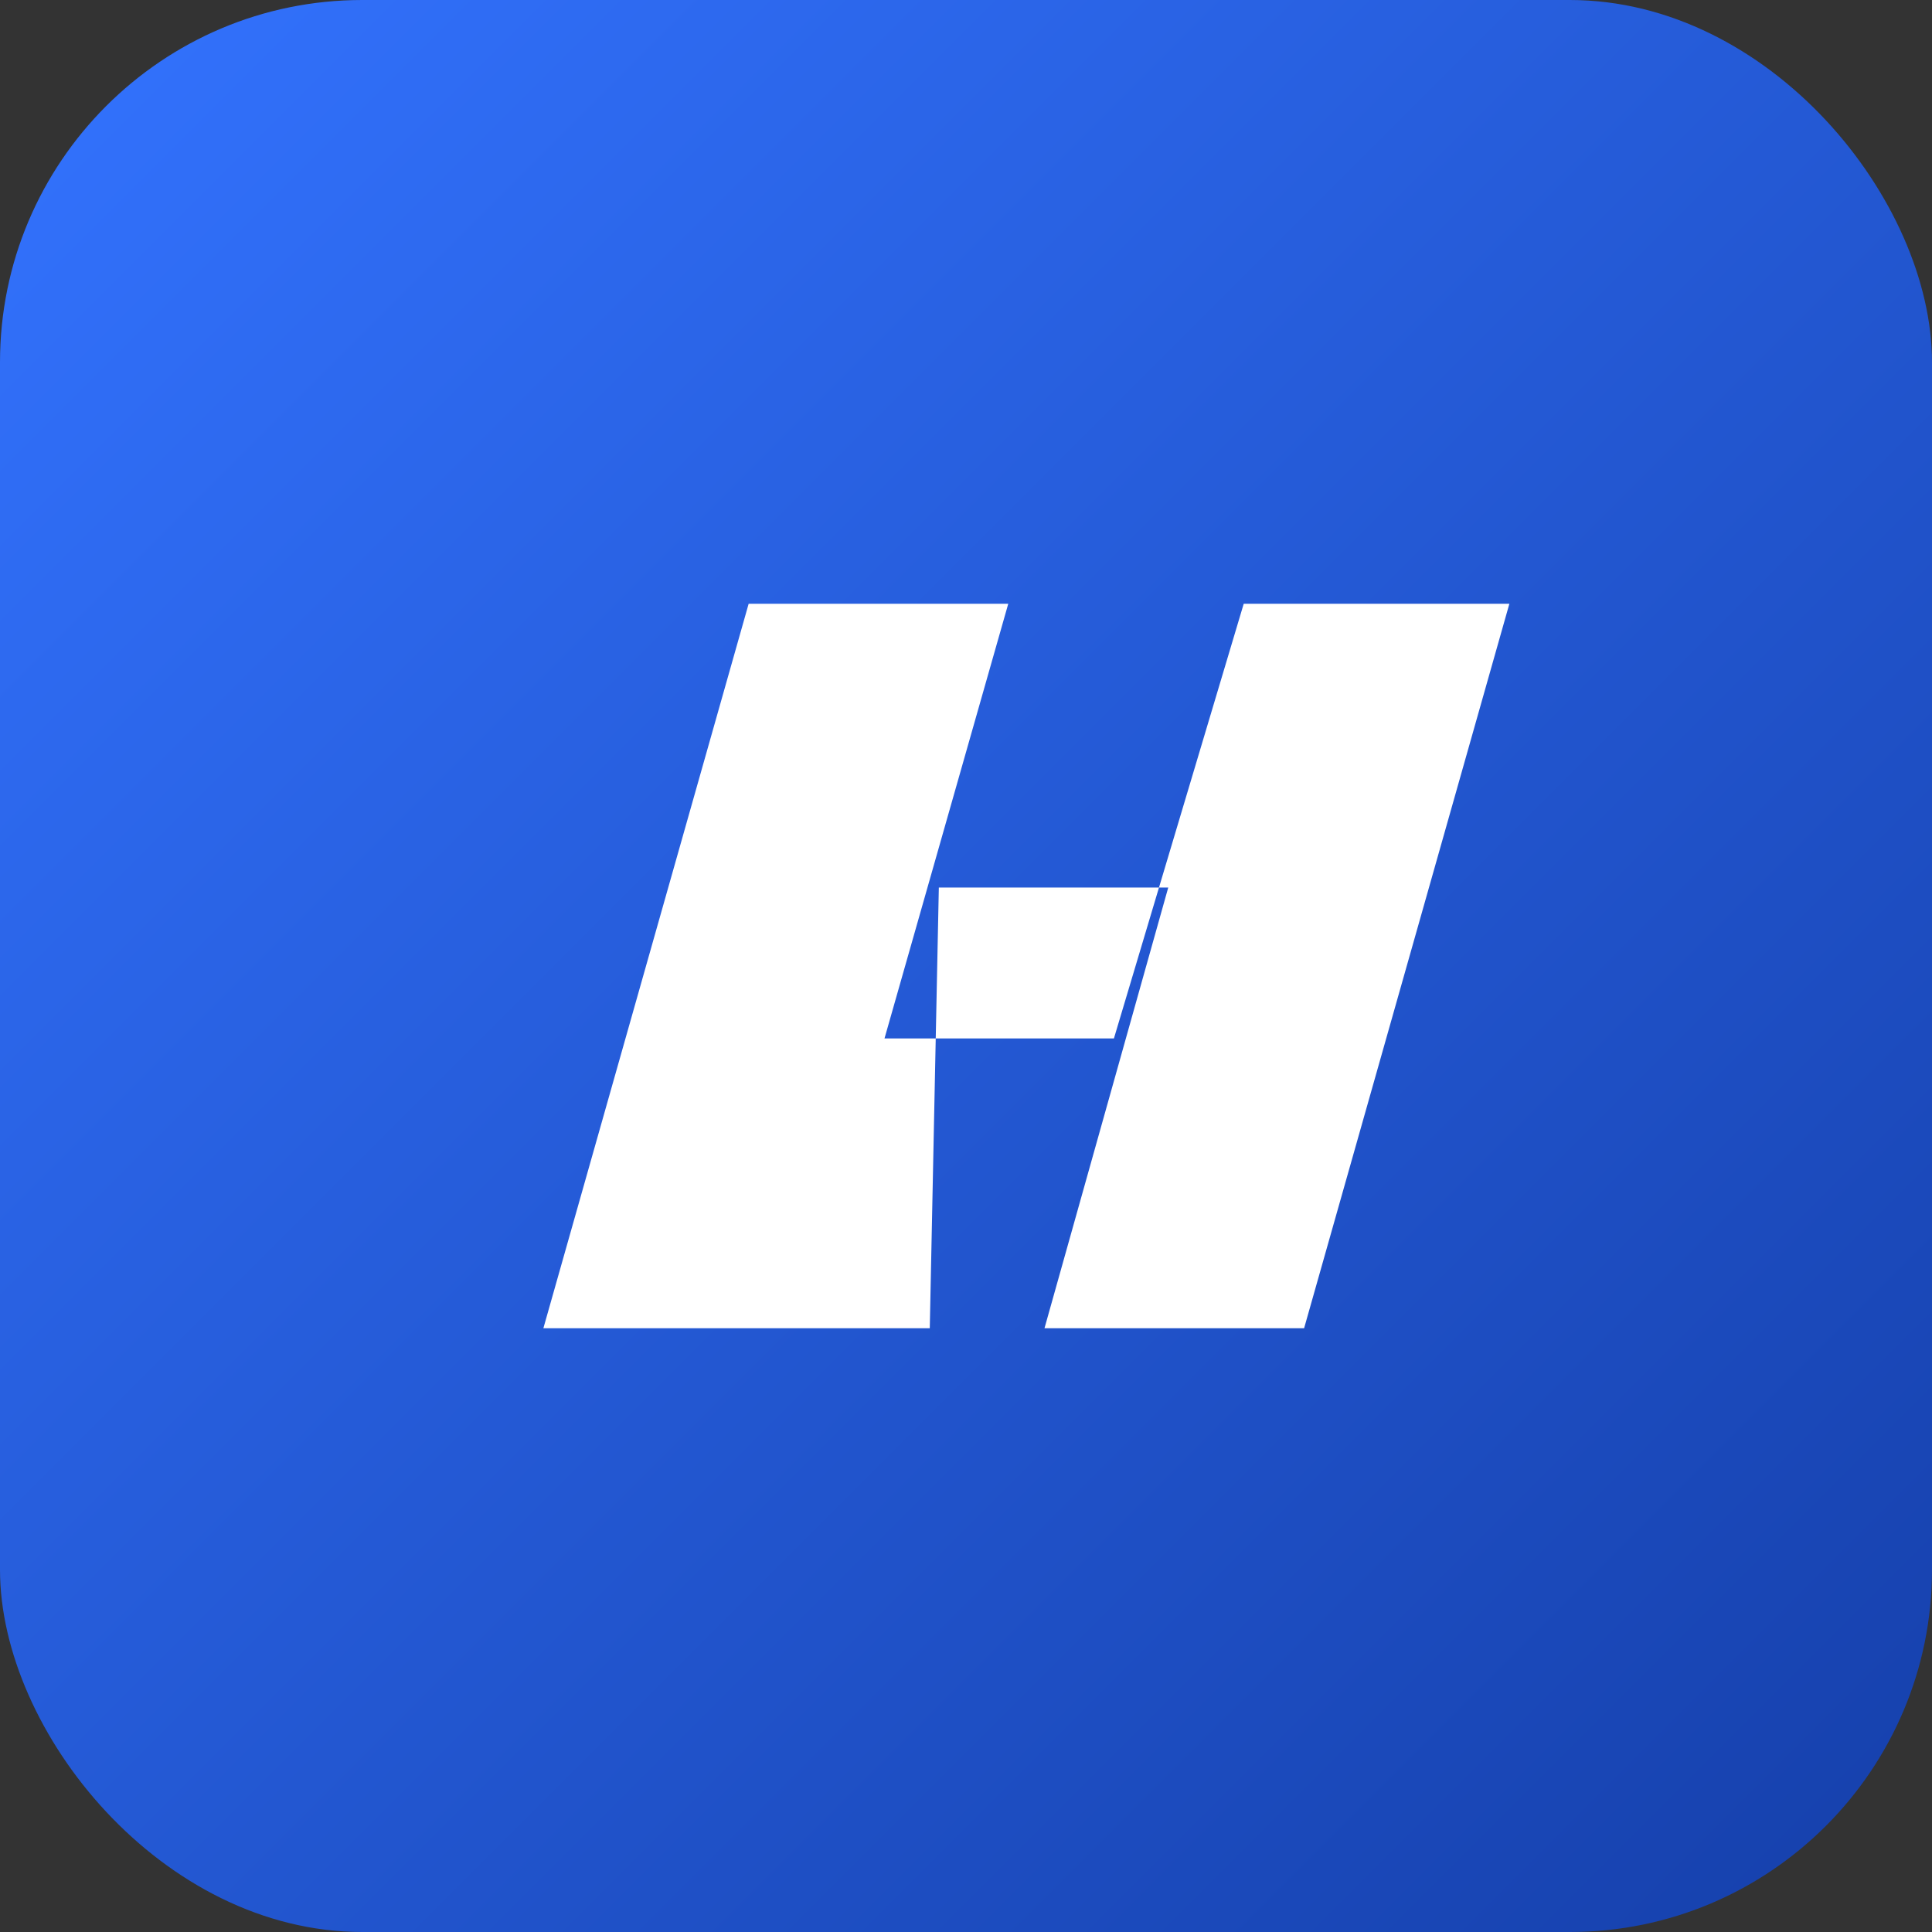 <svg xmlns="http://www.w3.org/2000/svg" viewBox="0 0 64 64">
  <rect x="0" y="0" width="64" height="64" fill="#333333" stroke="none"/>
  <defs>
    <linearGradient id="g" x1="0%" y1="0%" x2="100%" y2="100%">
      <stop offset="0%" stop-color="#3373ff" />
      <stop offset="100%" stop-color="#153faa" />
    </linearGradient>
  </defs>
  <rect width="64" height="64" rx="12" fill="url(#g)" />
  <path
    fill="#fff"
    d="M18 44l6.8-24h8.6l-4.1 14.4h7.6L41.2 20h8.8l-6.8 24h-8.6l4.1-14.6h-7.6L30.8 44H18z"
  />
</svg>

